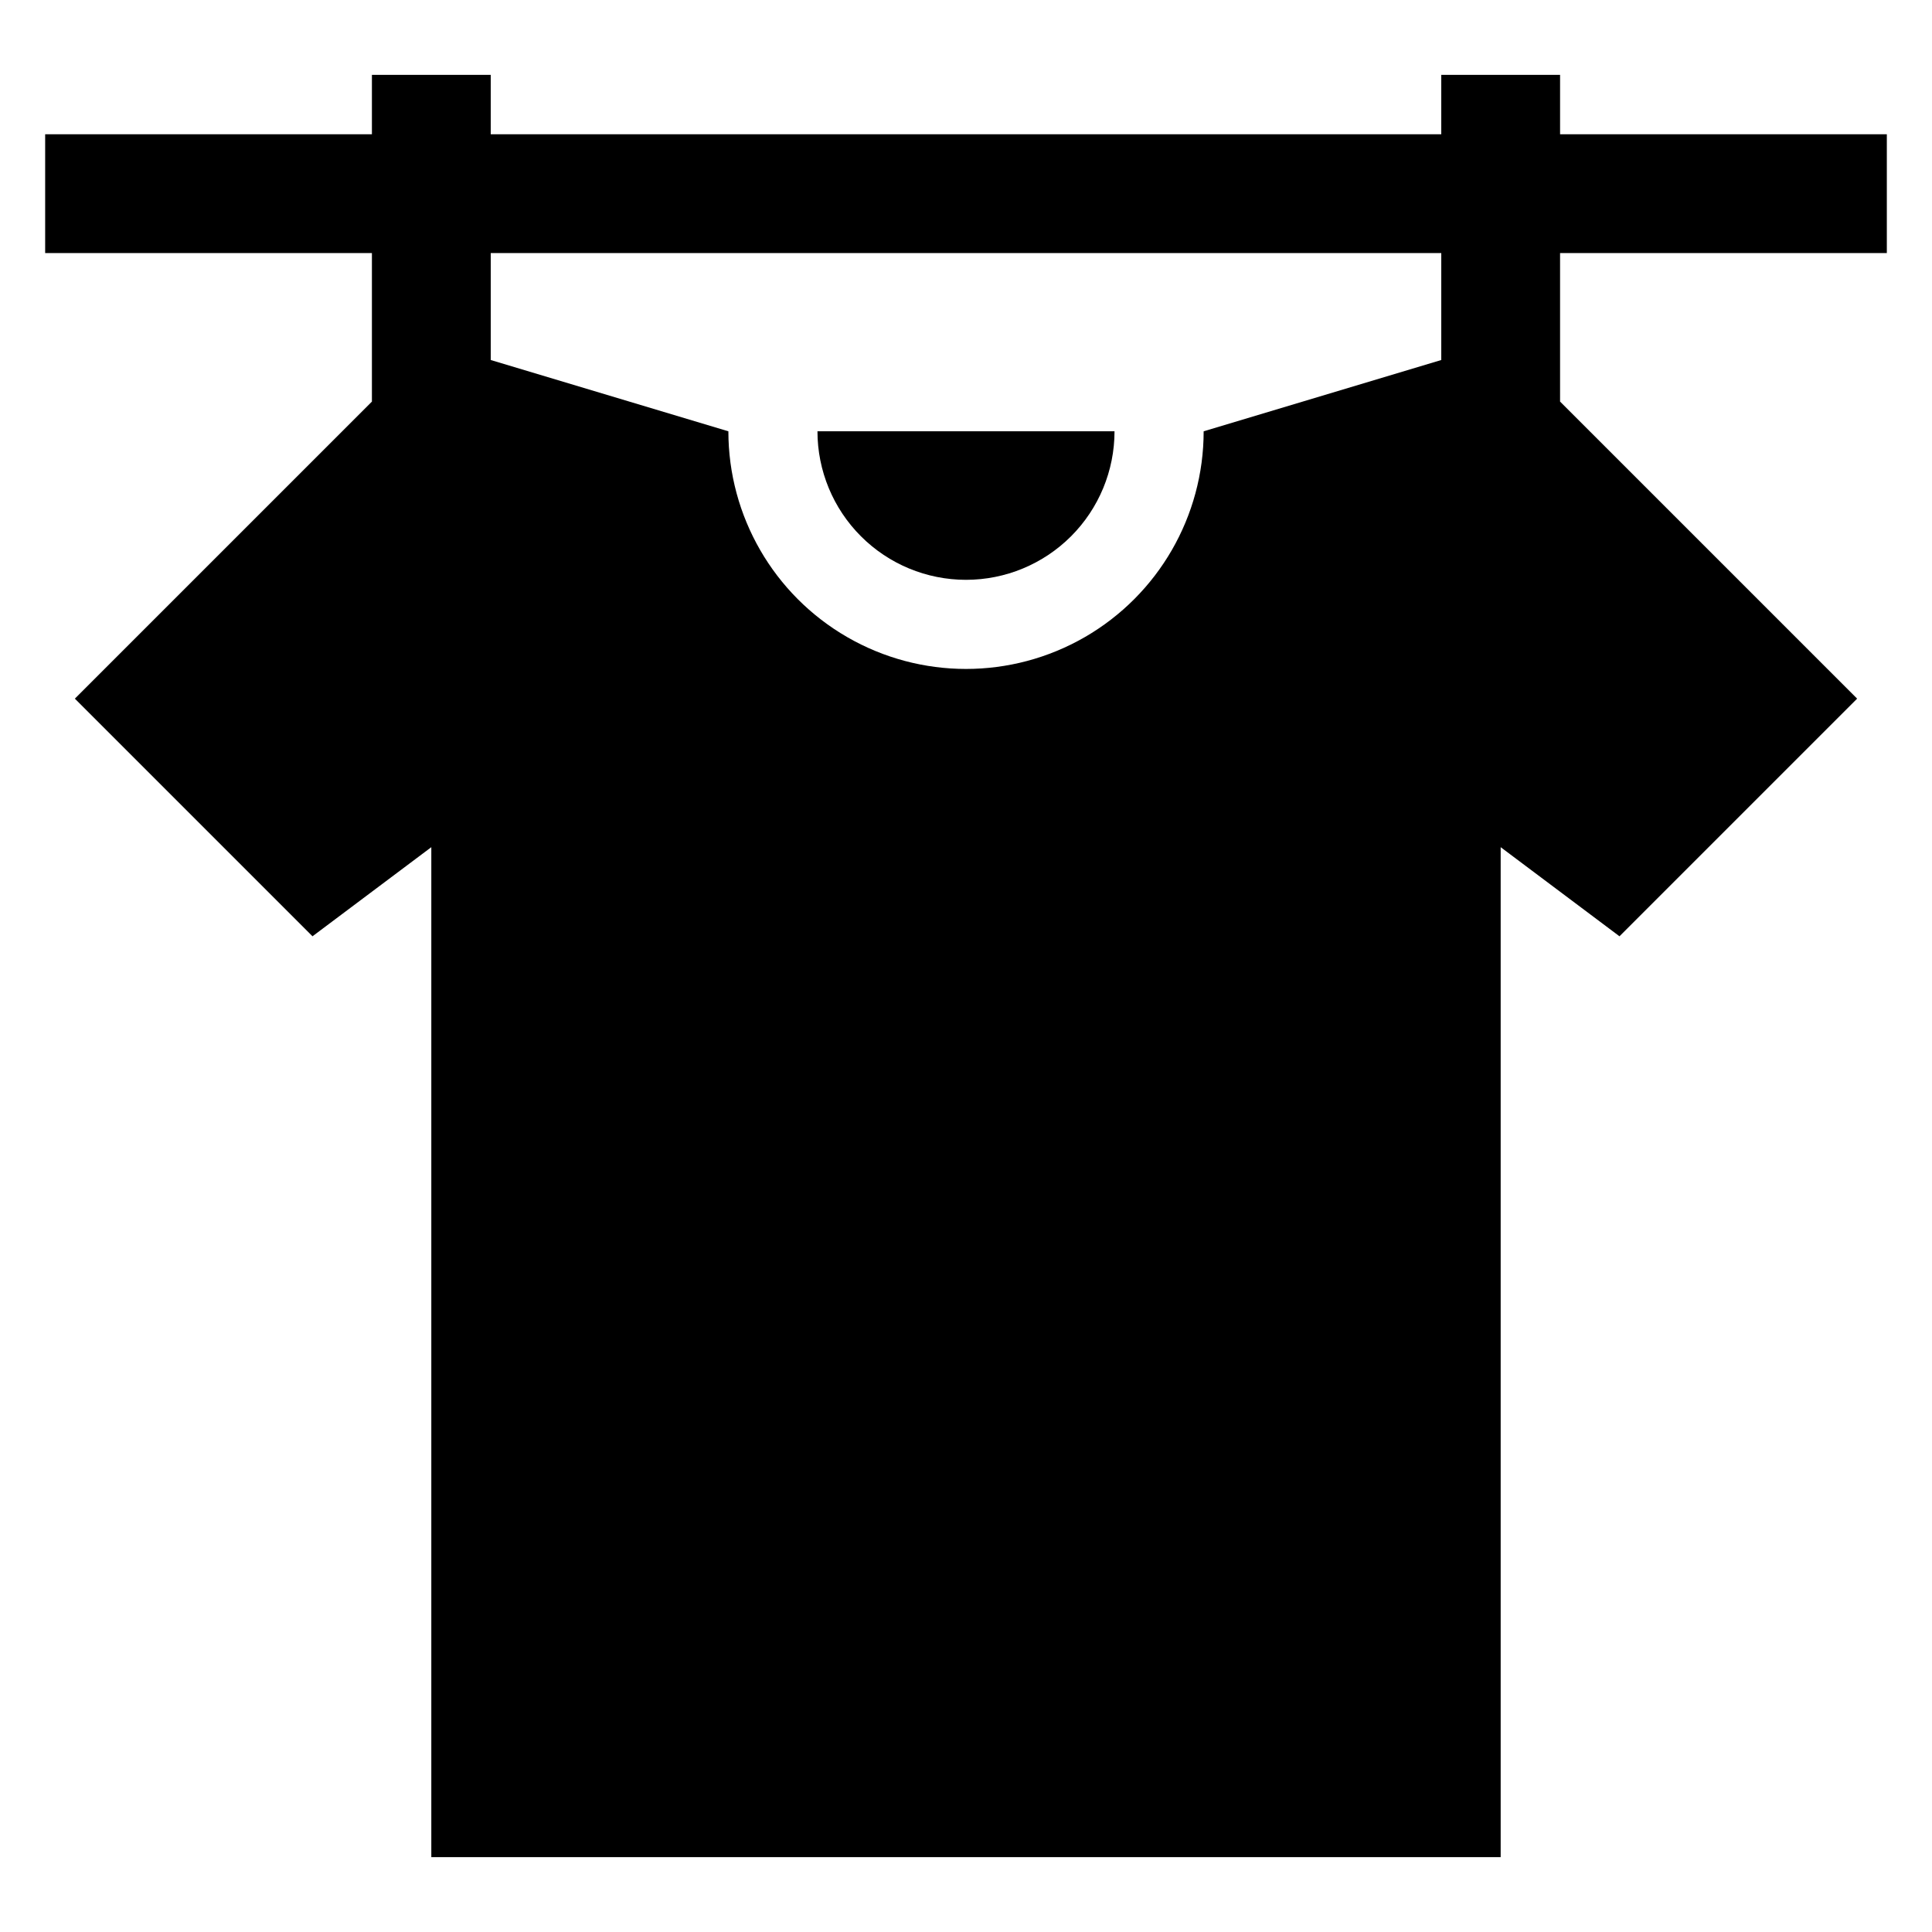 <?xml version="1.0" encoding="UTF-8"?>
<!-- Uploaded to: SVG Find, www.svgrepo.com, Generator: SVG Find Mixer Tools -->
<svg fill="#000000" width="800px" height="800px" version="1.1" viewBox="144 144 512 512" xmlns="http://www.w3.org/2000/svg">
 <g>
  <path d="m644.03 211.07v-31.488h-86.594v-15.746h-31.488v15.746h-251.9v-15.746h-31.488v15.746h-86.594v31.488h86.594v39.359l-78.723 78.719 62.977 62.977 31.488-23.617v267.65h283.39v-267.65l31.488 23.617 62.977-62.977-78.723-78.723v-39.359zm-181.05 47.23c0 22.5-12.004 43.289-31.488 54.539-19.488 11.25-43.492 11.25-62.977 0s-31.488-32.039-31.488-54.539l-62.977-18.895v-28.336h251.9v28.34z"/>
  <path d="m400 297.66c10.438 0 20.449-4.148 27.832-11.531 7.379-7.379 11.527-17.391 11.527-27.832h-78.723c0 10.441 4.148 20.453 11.531 27.832 7.379 7.383 17.391 11.531 27.832 11.531z"/>
 </g>
</svg>